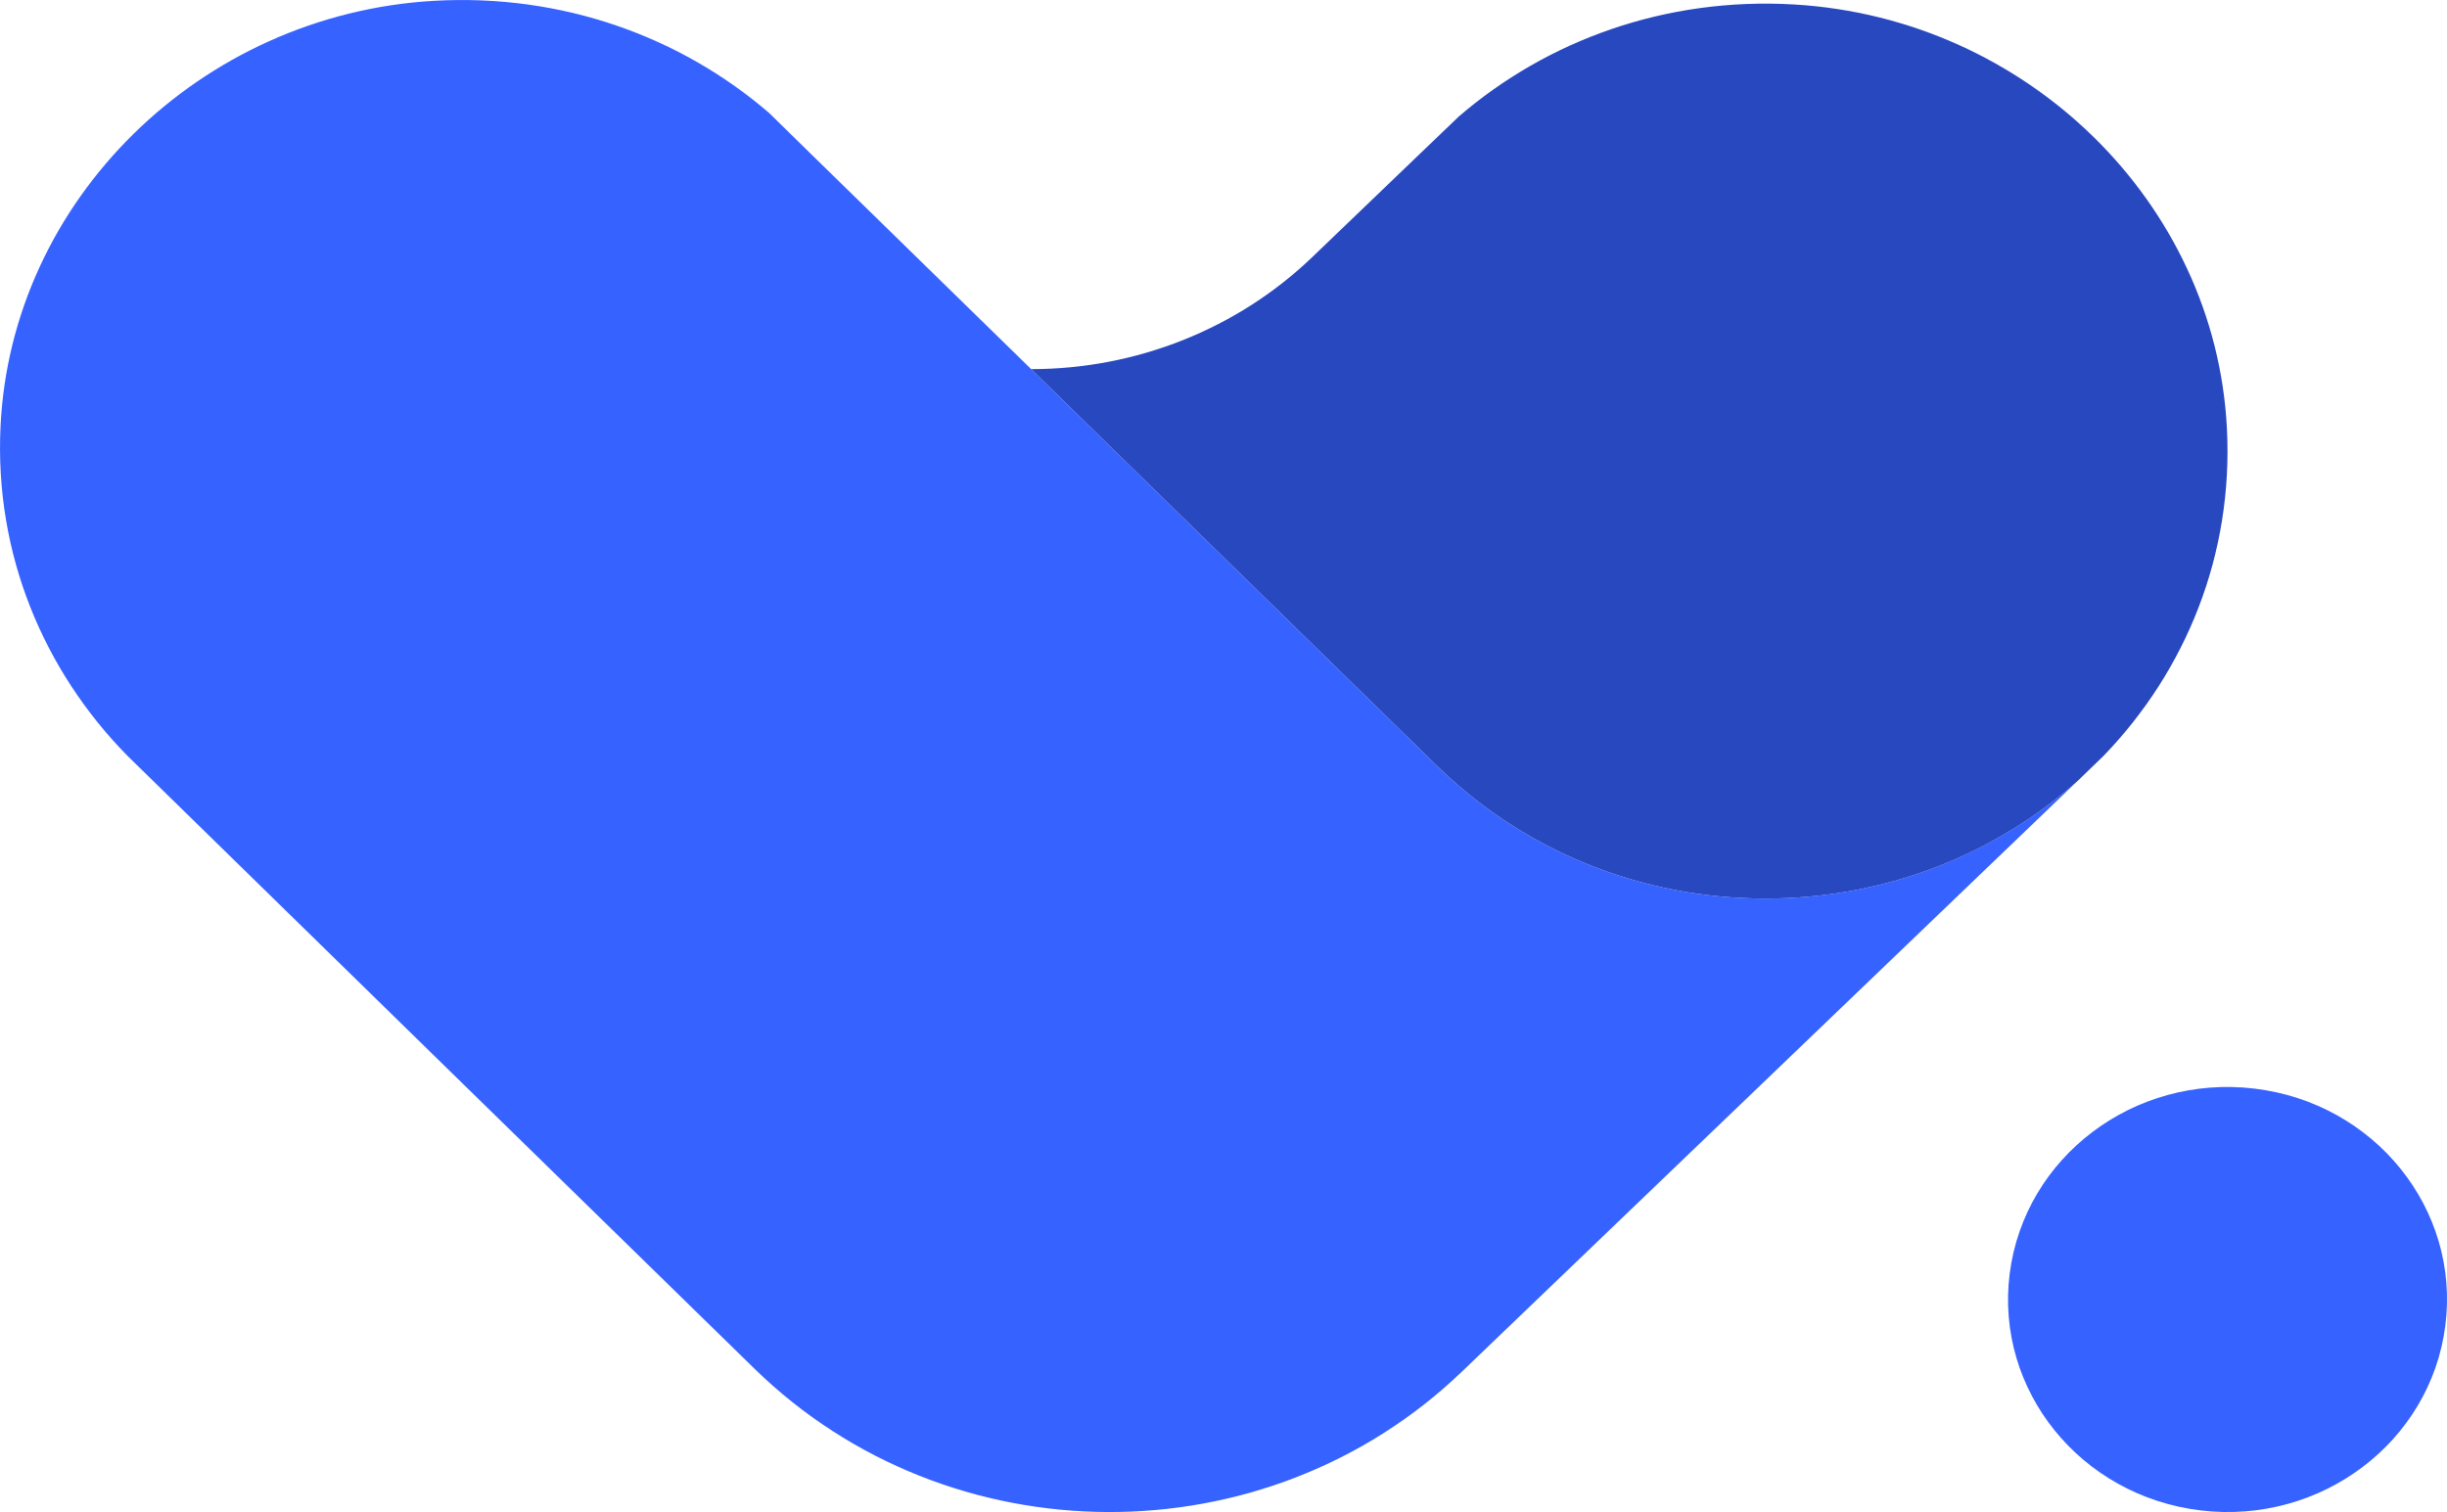 <?xml version="1.0" encoding="UTF-8"?><svg id="b" xmlns="http://www.w3.org/2000/svg" width="23.536" height="14.546" viewBox="0 0 23.536 14.546"><defs><style>.d{fill:#3662ff;}.d,.e{stroke-width:0px;}.e{fill:#2848c0;}</style></defs><g id="c"><path class="d" d="M19.969,7.526l-3.02,2.898-2.89,2.773c-1.887,1.81-4.932,1.796-6.802-.03l-2.865-2.8-3.033-2.966-.134-.131C.421,6.452-.053,5.333.005,4.106.106,1.927,1.925.138,4.173.008c1.239-.071,2.379.349,3.226,1.08l.403.395,2.116,2.068.782.765,3.087,3.018c.026.027.051.051.077.074.802.765,1.902,1.236,3.117,1.236,1.151,0,2.199-.424,2.988-1.119"/><path class="e" d="M21.419,4.116c.064,1.22-.396,2.336-1.184,3.153l-.25.242c-.005.005-.01.01-.016.014-.789.696-1.837,1.119-2.988,1.119-1.215,0-2.315-.471-3.117-1.236-.026-.024-.051-.047-.077-.074l-3.087-3.018-.782-.765c1.012,0,1.984-.387,2.703-1.077l1.049-1.007.361-.346C14.879.39,16.016-.029,17.254.043c2.239.13,4.052,1.904,4.165,4.073"/><path class="d" d="M19.33,12.251c.143-1.121,1.196-1.917,2.353-1.779,1.157.138,1.98,1.158,1.837,2.279-.142,1.121-1.196,1.917-2.353,1.779-1.157-.138-1.98-1.158-1.837-2.279"/></g></svg>